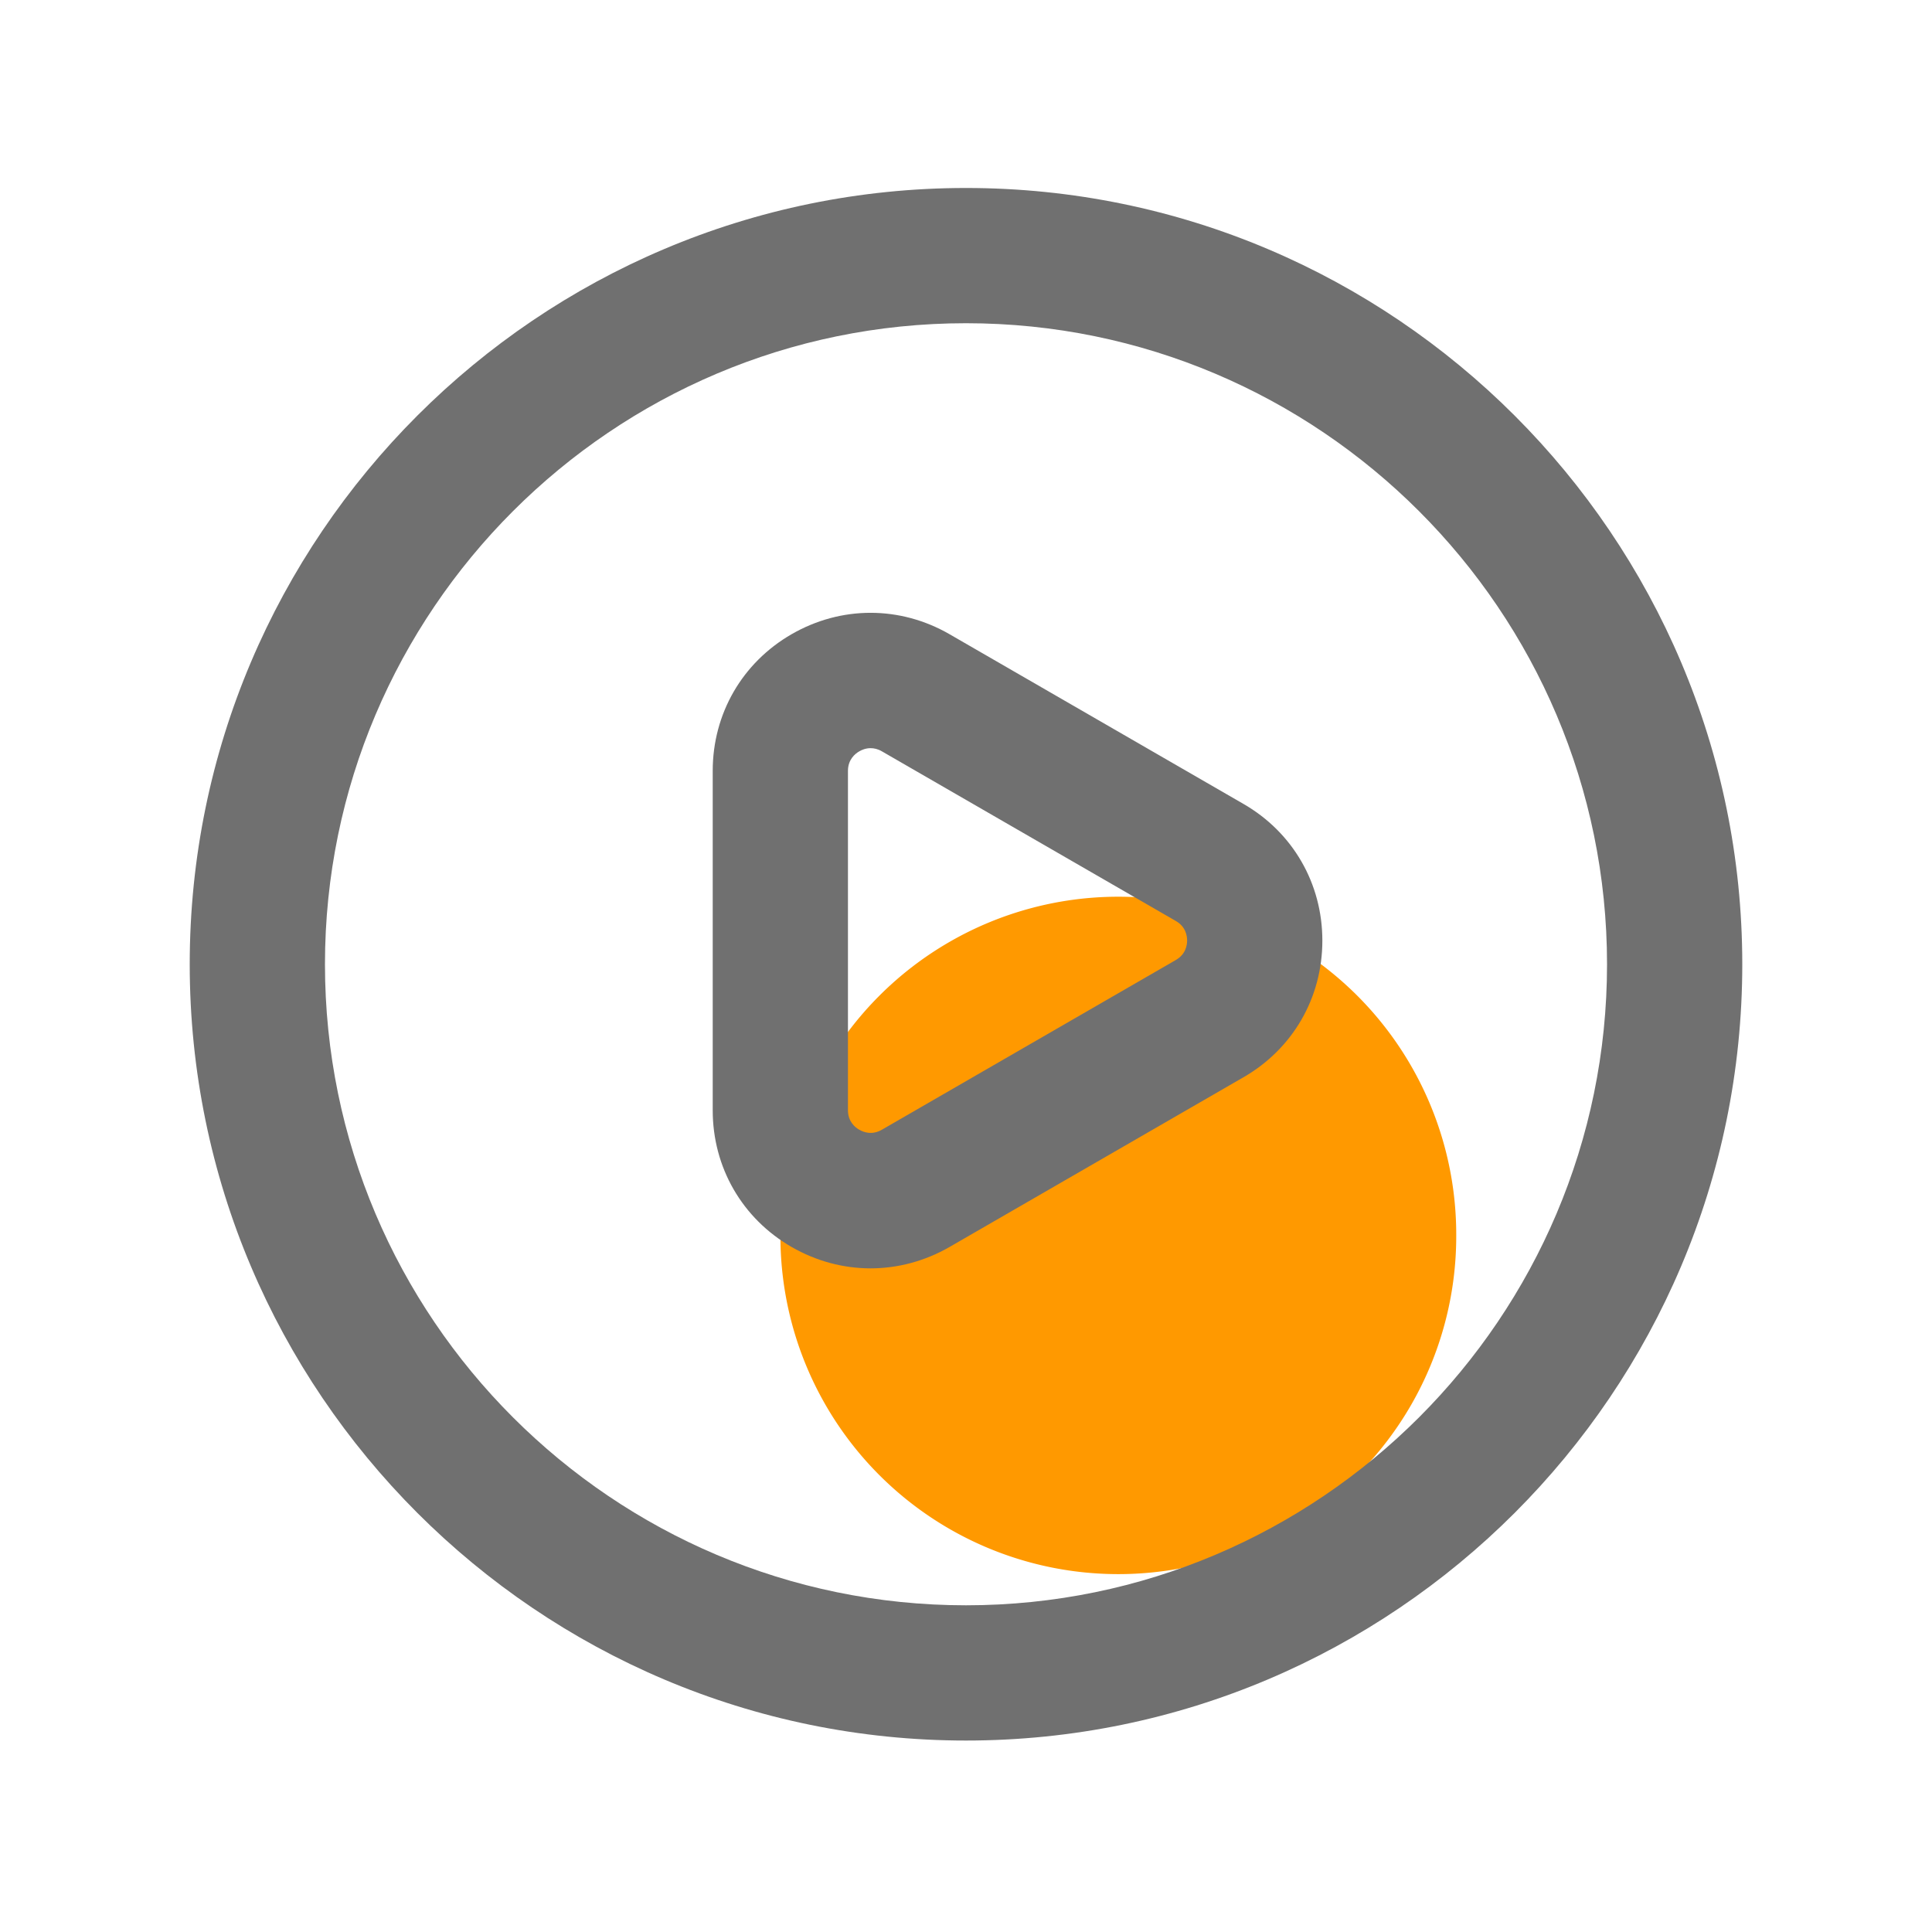 <?xml version="1.0" standalone="no"?><!DOCTYPE svg PUBLIC "-//W3C//DTD SVG 1.1//EN" "http://www.w3.org/Graphics/SVG/1.1/DTD/svg11.dtd"><svg t="1720332168875" class="icon" viewBox="0 0 1024 1024" version="1.1" xmlns="http://www.w3.org/2000/svg" p-id="20440" xmlns:xlink="http://www.w3.org/1999/xlink" width="200" height="200"><path d="M592.742 654.797m-179.098 0a179.098 179.098 0 1 0 358.195 0 179.098 179.098 0 1 0-358.195 0Z" fill="#FF9900" p-id="20441" data-spm-anchor-id="a313x.collections_detail.0.i28.2d403a81HH9pmD" class=""></path><path d="M512 922.522c-226.867 0-411.443-184.576-411.443-411.443S285.133 99.635 512 99.635s411.443 184.576 411.443 411.443-184.576 411.443-411.443 411.443z m0-751.206c-187.341 0-339.763 152.422-339.763 339.763s152.422 339.763 339.763 339.763 339.763-152.422 339.763-339.763S699.341 171.315 512 171.315z" fill="#707070" p-id="20442" data-spm-anchor-id="a313x.collections_detail.0.i26.2d403a81HH9pmD" class="selected"></path><path d="M461.414 672.256c-14.387 0-28.723-3.789-41.83-11.315-26.214-15.104-41.83-42.189-41.83-72.448V408.576c0-30.259 15.616-57.344 41.83-72.448 26.214-15.104 57.446-15.104 83.661 0l155.802 89.958c26.214 15.104 41.83 42.189 41.83 72.448s-15.616 57.344-41.83 72.448l-155.802 89.958c-13.107 7.526-27.494 11.315-41.83 11.315z m0-275.712c-2.56 0-4.71 0.922-5.99 1.69-2.253 1.28-5.99 4.352-5.99 10.342v179.866c0 5.99 3.738 9.062 5.99 10.342 2.253 1.28 6.758 3.021 11.981 0l155.802-89.958c5.222-3.021 5.99-7.782 5.99-10.342s-0.768-7.373-5.99-10.342L467.354 398.182c-2.099-1.229-4.147-1.638-5.939-1.638z" fill="#707070" p-id="20443" data-spm-anchor-id="a313x.collections_detail.0.i27.2d403a81HH9pmD" class="selected"></path></svg>
